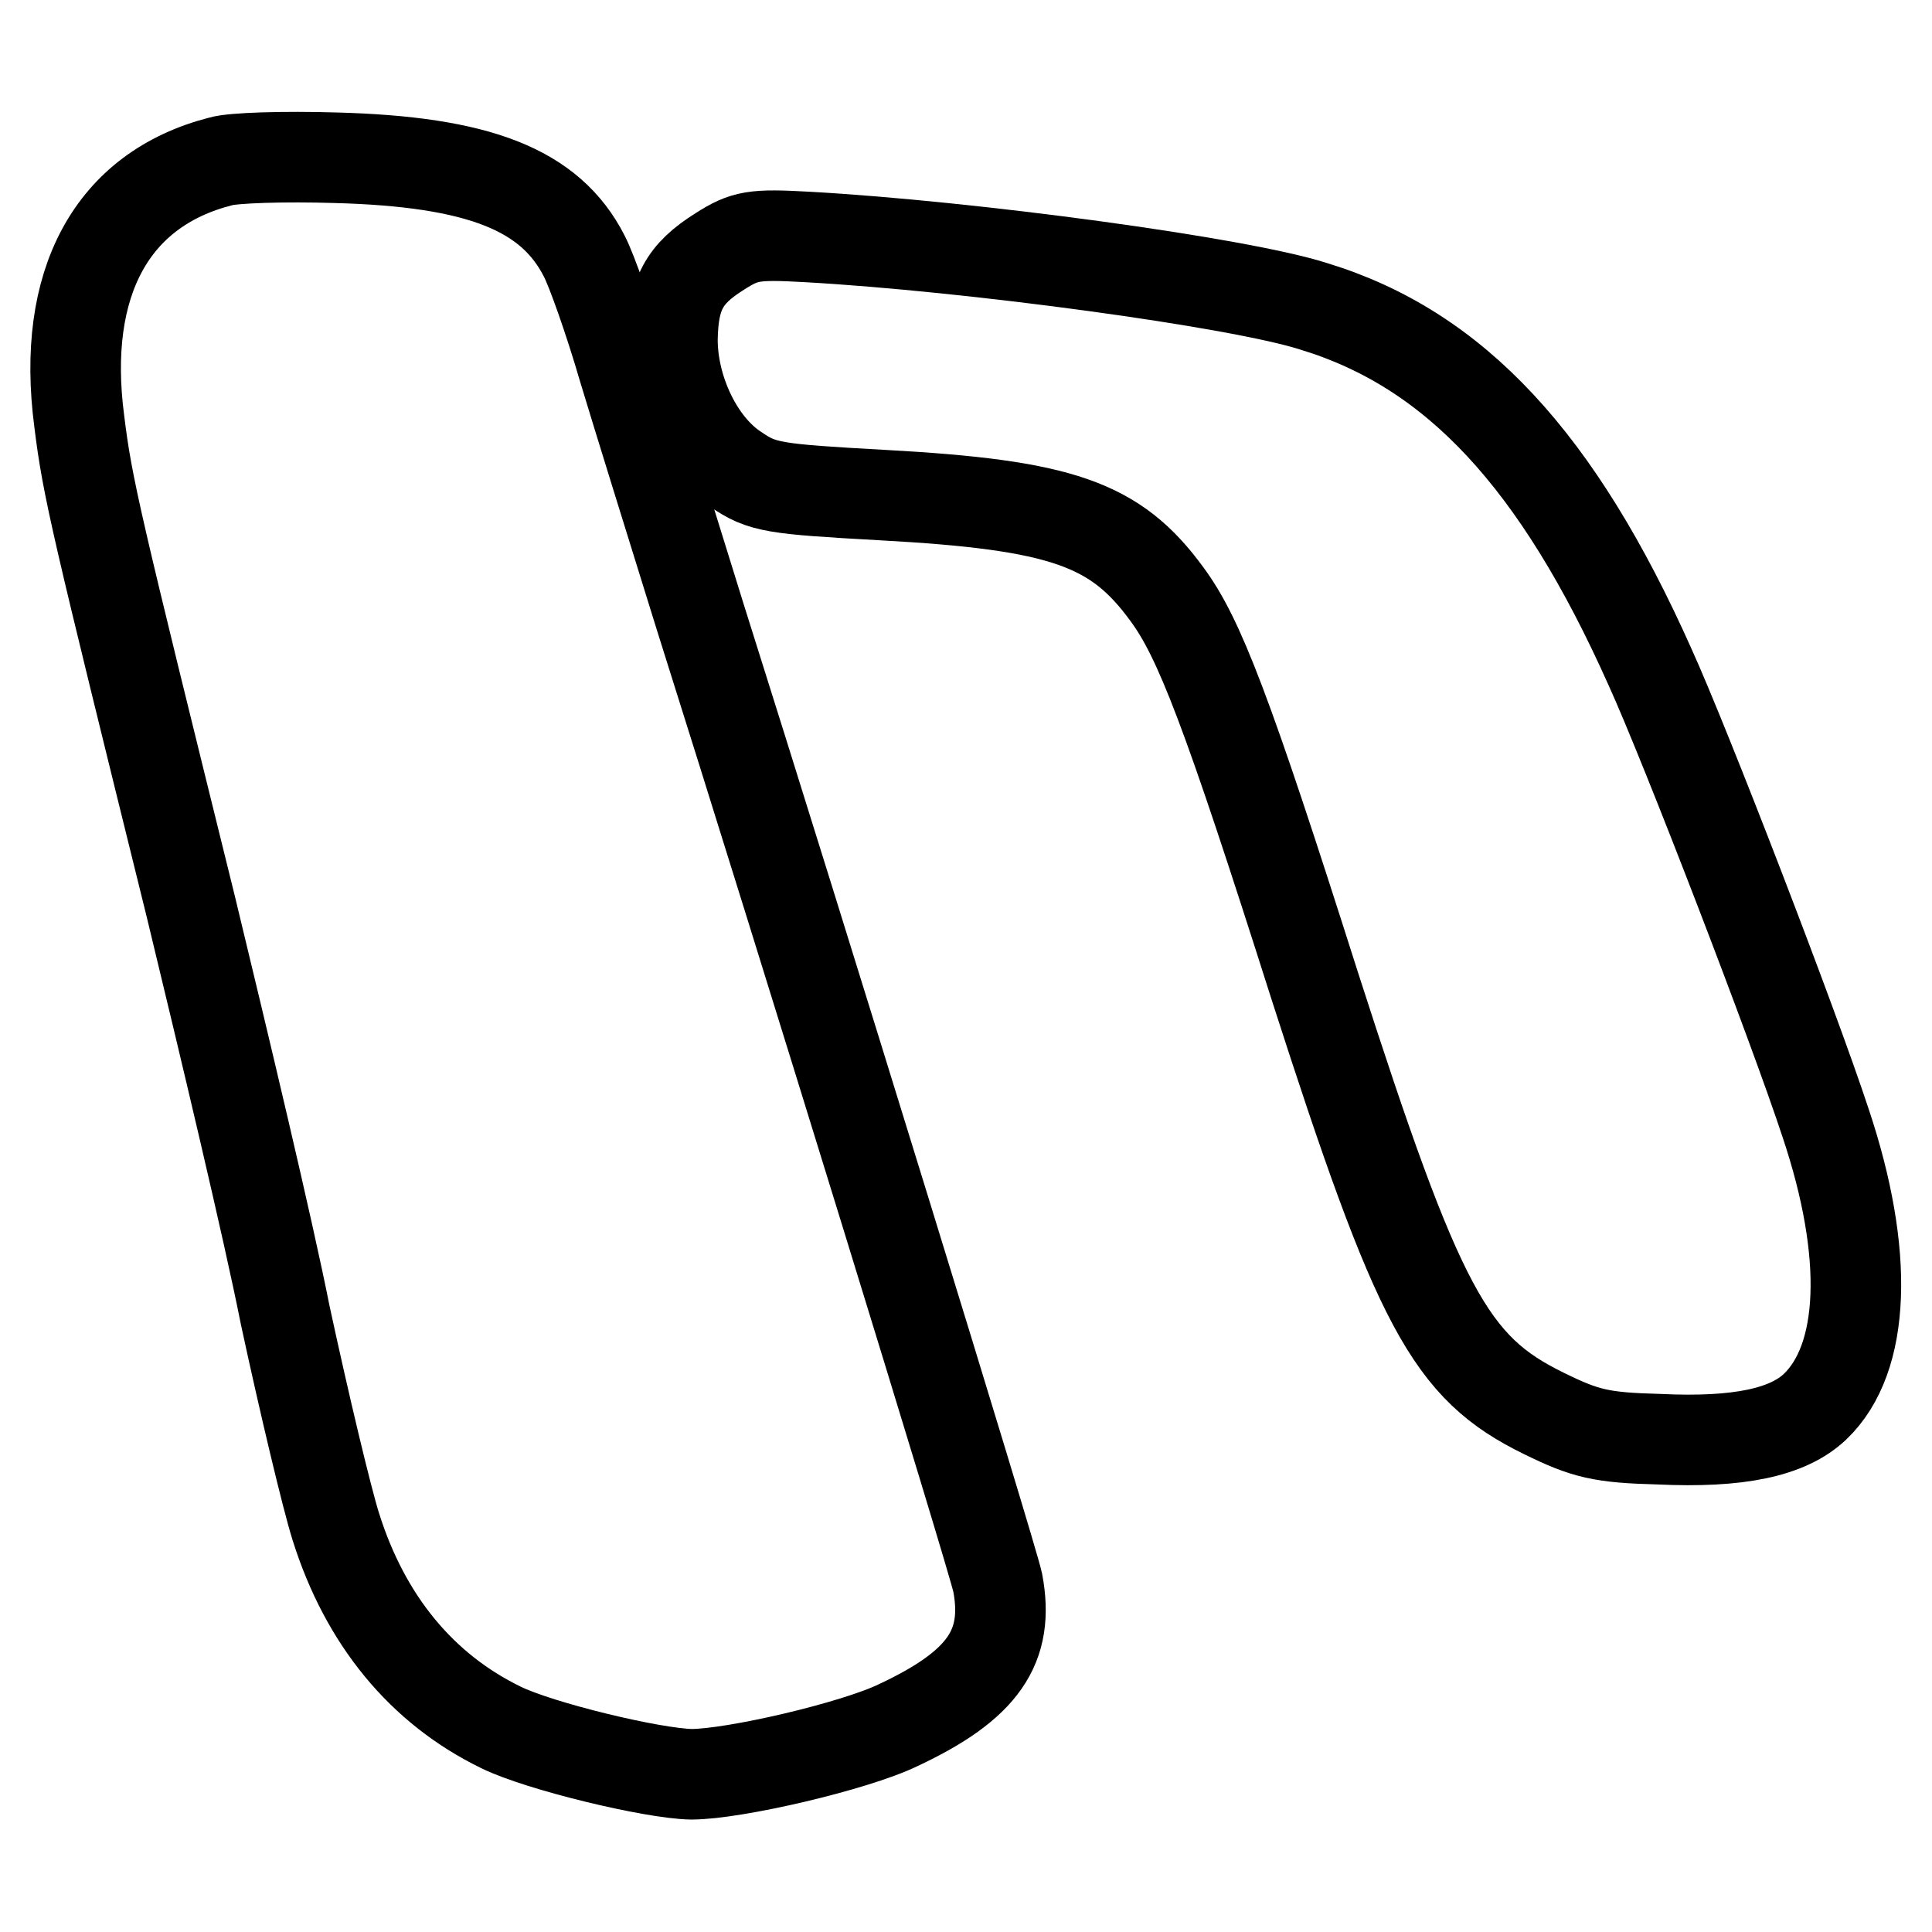 <?xml version="1.0" encoding="utf-8"?>
<!-- Svg Vector Icons : http://www.onlinewebfonts.com/icon -->
<!DOCTYPE svg PUBLIC "-//W3C//DTD SVG 1.1//EN" "http://www.w3.org/Graphics/SVG/1.1/DTD/svg11.dtd">
<svg version="1.1" xmlns="http://www.w3.org/2000/svg" xmlns:xlink="http://www.w3.org/1999/xlink" x="0px" y="0px" viewBox="0 0 256 256" enable-background="new 0 0 256 256" xml:space="preserve">
<g> <g> <path stroke-width="12" fill-opacity="0" stroke="#000000"  d="M29.2,21.4C14.8,25.1,8.1,37.5,10.5,55.8c1.1,8.9,2.1,13,14.8,64.4c4.4,18.2,10.2,42.5,12.5,54.1  c2.5,11.6,5.5,24.2,6.7,28c3.9,12.4,11.4,21.5,21.9,26.6c5.1,2.5,20,6.1,25.2,6.2c5.7,0,21.6-3.7,27.4-6.5  c11.3-5.3,14.8-10.4,13.2-18.9c-0.8-3.7-26-85.5-39.4-127.9c-3.7-11.9-8.3-26.7-10.2-33c-1.8-6.2-4.2-13-5.2-14.9  c-4.5-8.8-14-12.5-33-13C37.7,20.7,30.8,20.9,29.2,21.4z"/> <path stroke-width="12" fill-opacity="0" stroke="#000000"  d="M95.4,33.3c-4.8,3-6.2,5.7-6.3,11.7c0,6.7,3.5,14,8.4,17.2c3.5,2.4,5,2.6,19.4,3.4  c23.8,1.3,30.9,3.8,37.7,13.1c4.3,5.8,8,15.4,19.6,51.9c13.8,42.9,17.9,50.6,30.4,56.7c5.5,2.7,7.6,3.2,15.2,3.4  c10.6,0.5,17.1-0.9,20.7-4.3c6.7-6.4,7.2-20.3,1.4-37.6c-4.2-12.8-18.6-50.2-23.3-60.5c-12.2-27.3-25.8-42-44.5-47.7  c-9.9-3.2-45.6-8-67.1-9.2C99.9,31,98.7,31.2,95.4,33.3z"/> </g></g>
</svg>